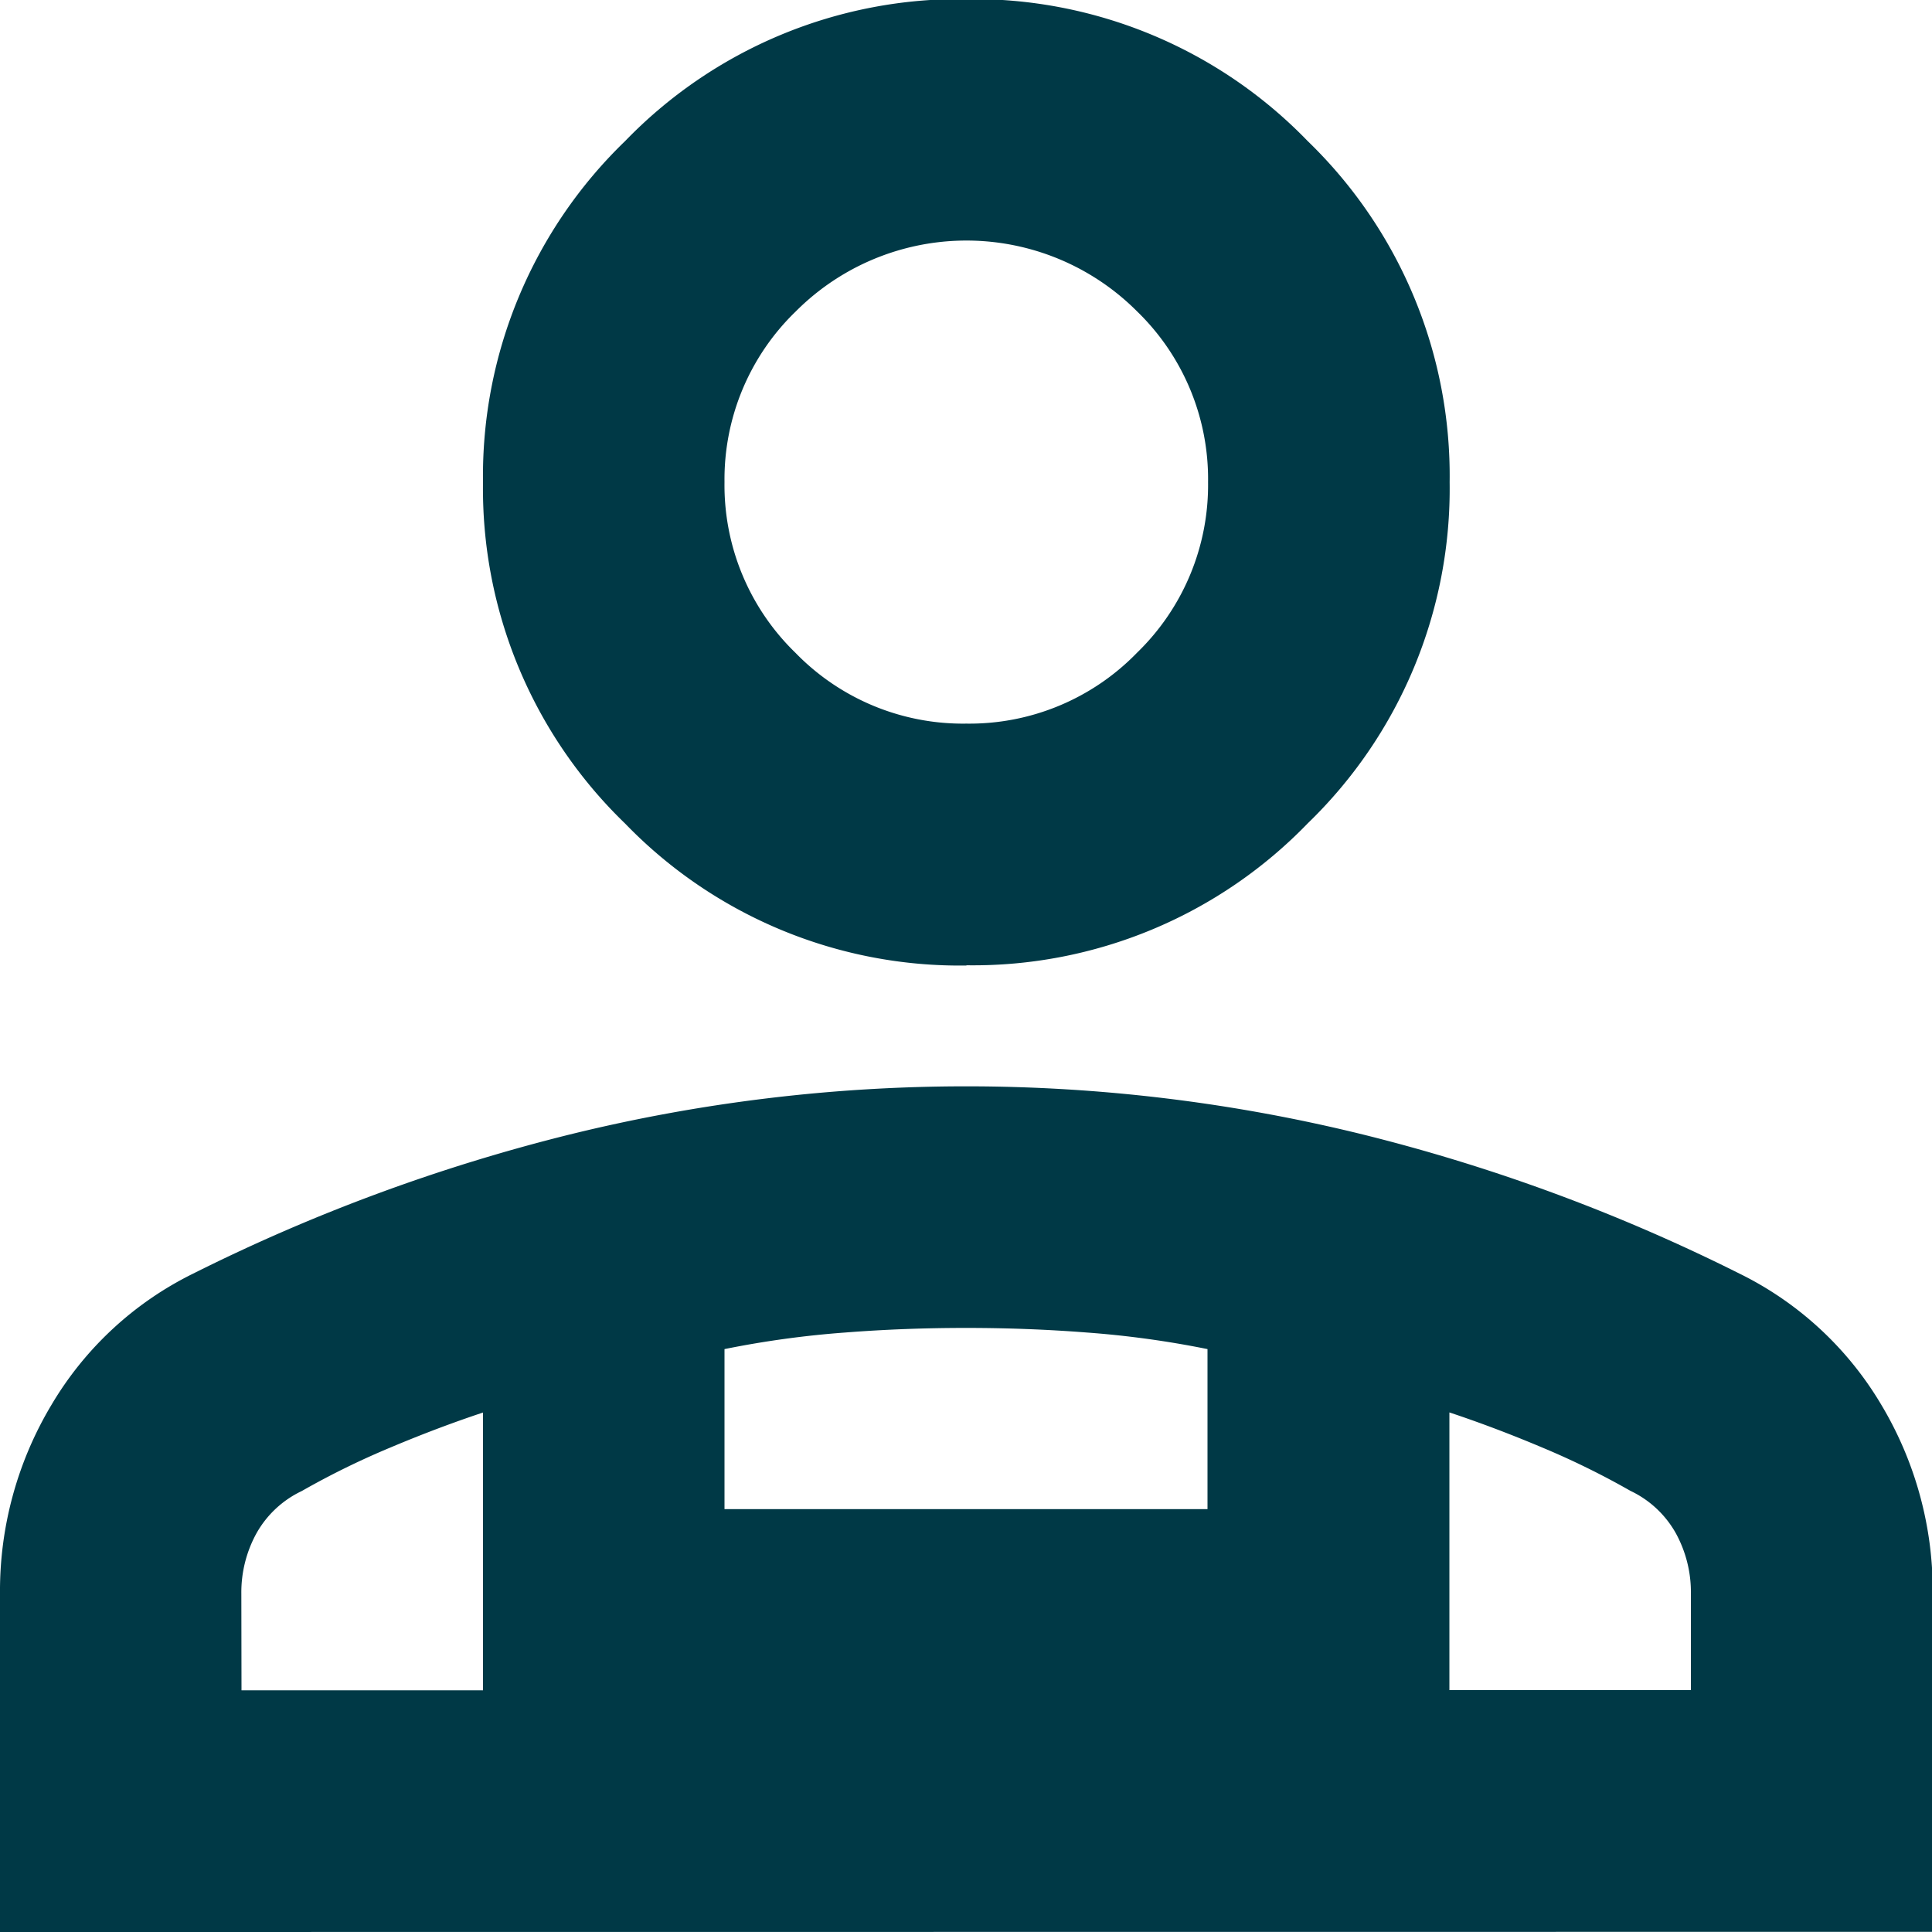 <svg xmlns="http://www.w3.org/2000/svg" xmlns:xlink="http://www.w3.org/1999/xlink" width="24" height="24" viewBox="0 0 24 24">
  <defs>
    <clipPath id="clip-path">
      <rect id="Rectangle_1123" data-name="Rectangle 1123" width="24" height="24" transform="translate(0 0.011)" fill="#003946"/>
    </clipPath>
  </defs>
  <g id="Group_3282" data-name="Group 3282" transform="translate(0 -0.011)">
    <g id="Group_3281" data-name="Group 3281" clip-path="url(#clip-path)">
      <path id="Path_2850" data-name="Path 2850" d="M12.005,12.005a5.781,5.781,0,0,1-4.239-1.763A5.781,5.781,0,0,1,6,6,5.781,5.781,0,0,1,7.766,1.763,5.781,5.781,0,0,1,12.005,0a5.781,5.781,0,0,1,4.239,1.763A5.781,5.781,0,0,1,18.008,6a5.781,5.781,0,0,1-1.763,4.239,5.781,5.781,0,0,1-4.239,1.763M0,24.011v-4.2a4.5,4.5,0,0,1,.638-2.346A4.2,4.2,0,0,1,2.4,15.832a22.583,22.583,0,0,1,4.67-1.726,20.58,20.58,0,0,1,9.868,0,22.583,22.583,0,0,1,4.67,1.726,4.2,4.2,0,0,1,1.763,1.631,4.5,4.5,0,0,1,.638,2.346v4.2ZM12.005,9a2.9,2.9,0,0,0,2.12-.881A2.9,2.9,0,0,0,15.007,6a2.9,2.9,0,0,0-.881-2.12,2.993,2.993,0,0,0-4.241,0A2.9,2.9,0,0,0,9,6a2.9,2.9,0,0,0,.881,2.12A2.9,2.9,0,0,0,12.005,9m6,8.554v3.452h3v-1.2a1.525,1.525,0,0,0-.188-.75,1.268,1.268,0,0,0-.563-.525,9.98,9.98,0,0,0-1.107-.543q-.581-.245-1.144-.432M9,16.77v1.988h6V16.77a11.974,11.974,0,0,0-1.5-.206c-.5-.039-1-.057-1.5-.057s-1,.018-1.5.057A11.974,11.974,0,0,0,9,16.77M3,21.009H6V17.558q-.563.187-1.144.432a9.98,9.98,0,0,0-1.107.543,1.268,1.268,0,0,0-.563.525,1.525,1.525,0,0,0-.188.75Zm15.007,0h0Z" transform="translate(0 0)" fill="#003946"/>
    </g>
  </g>
</svg>
